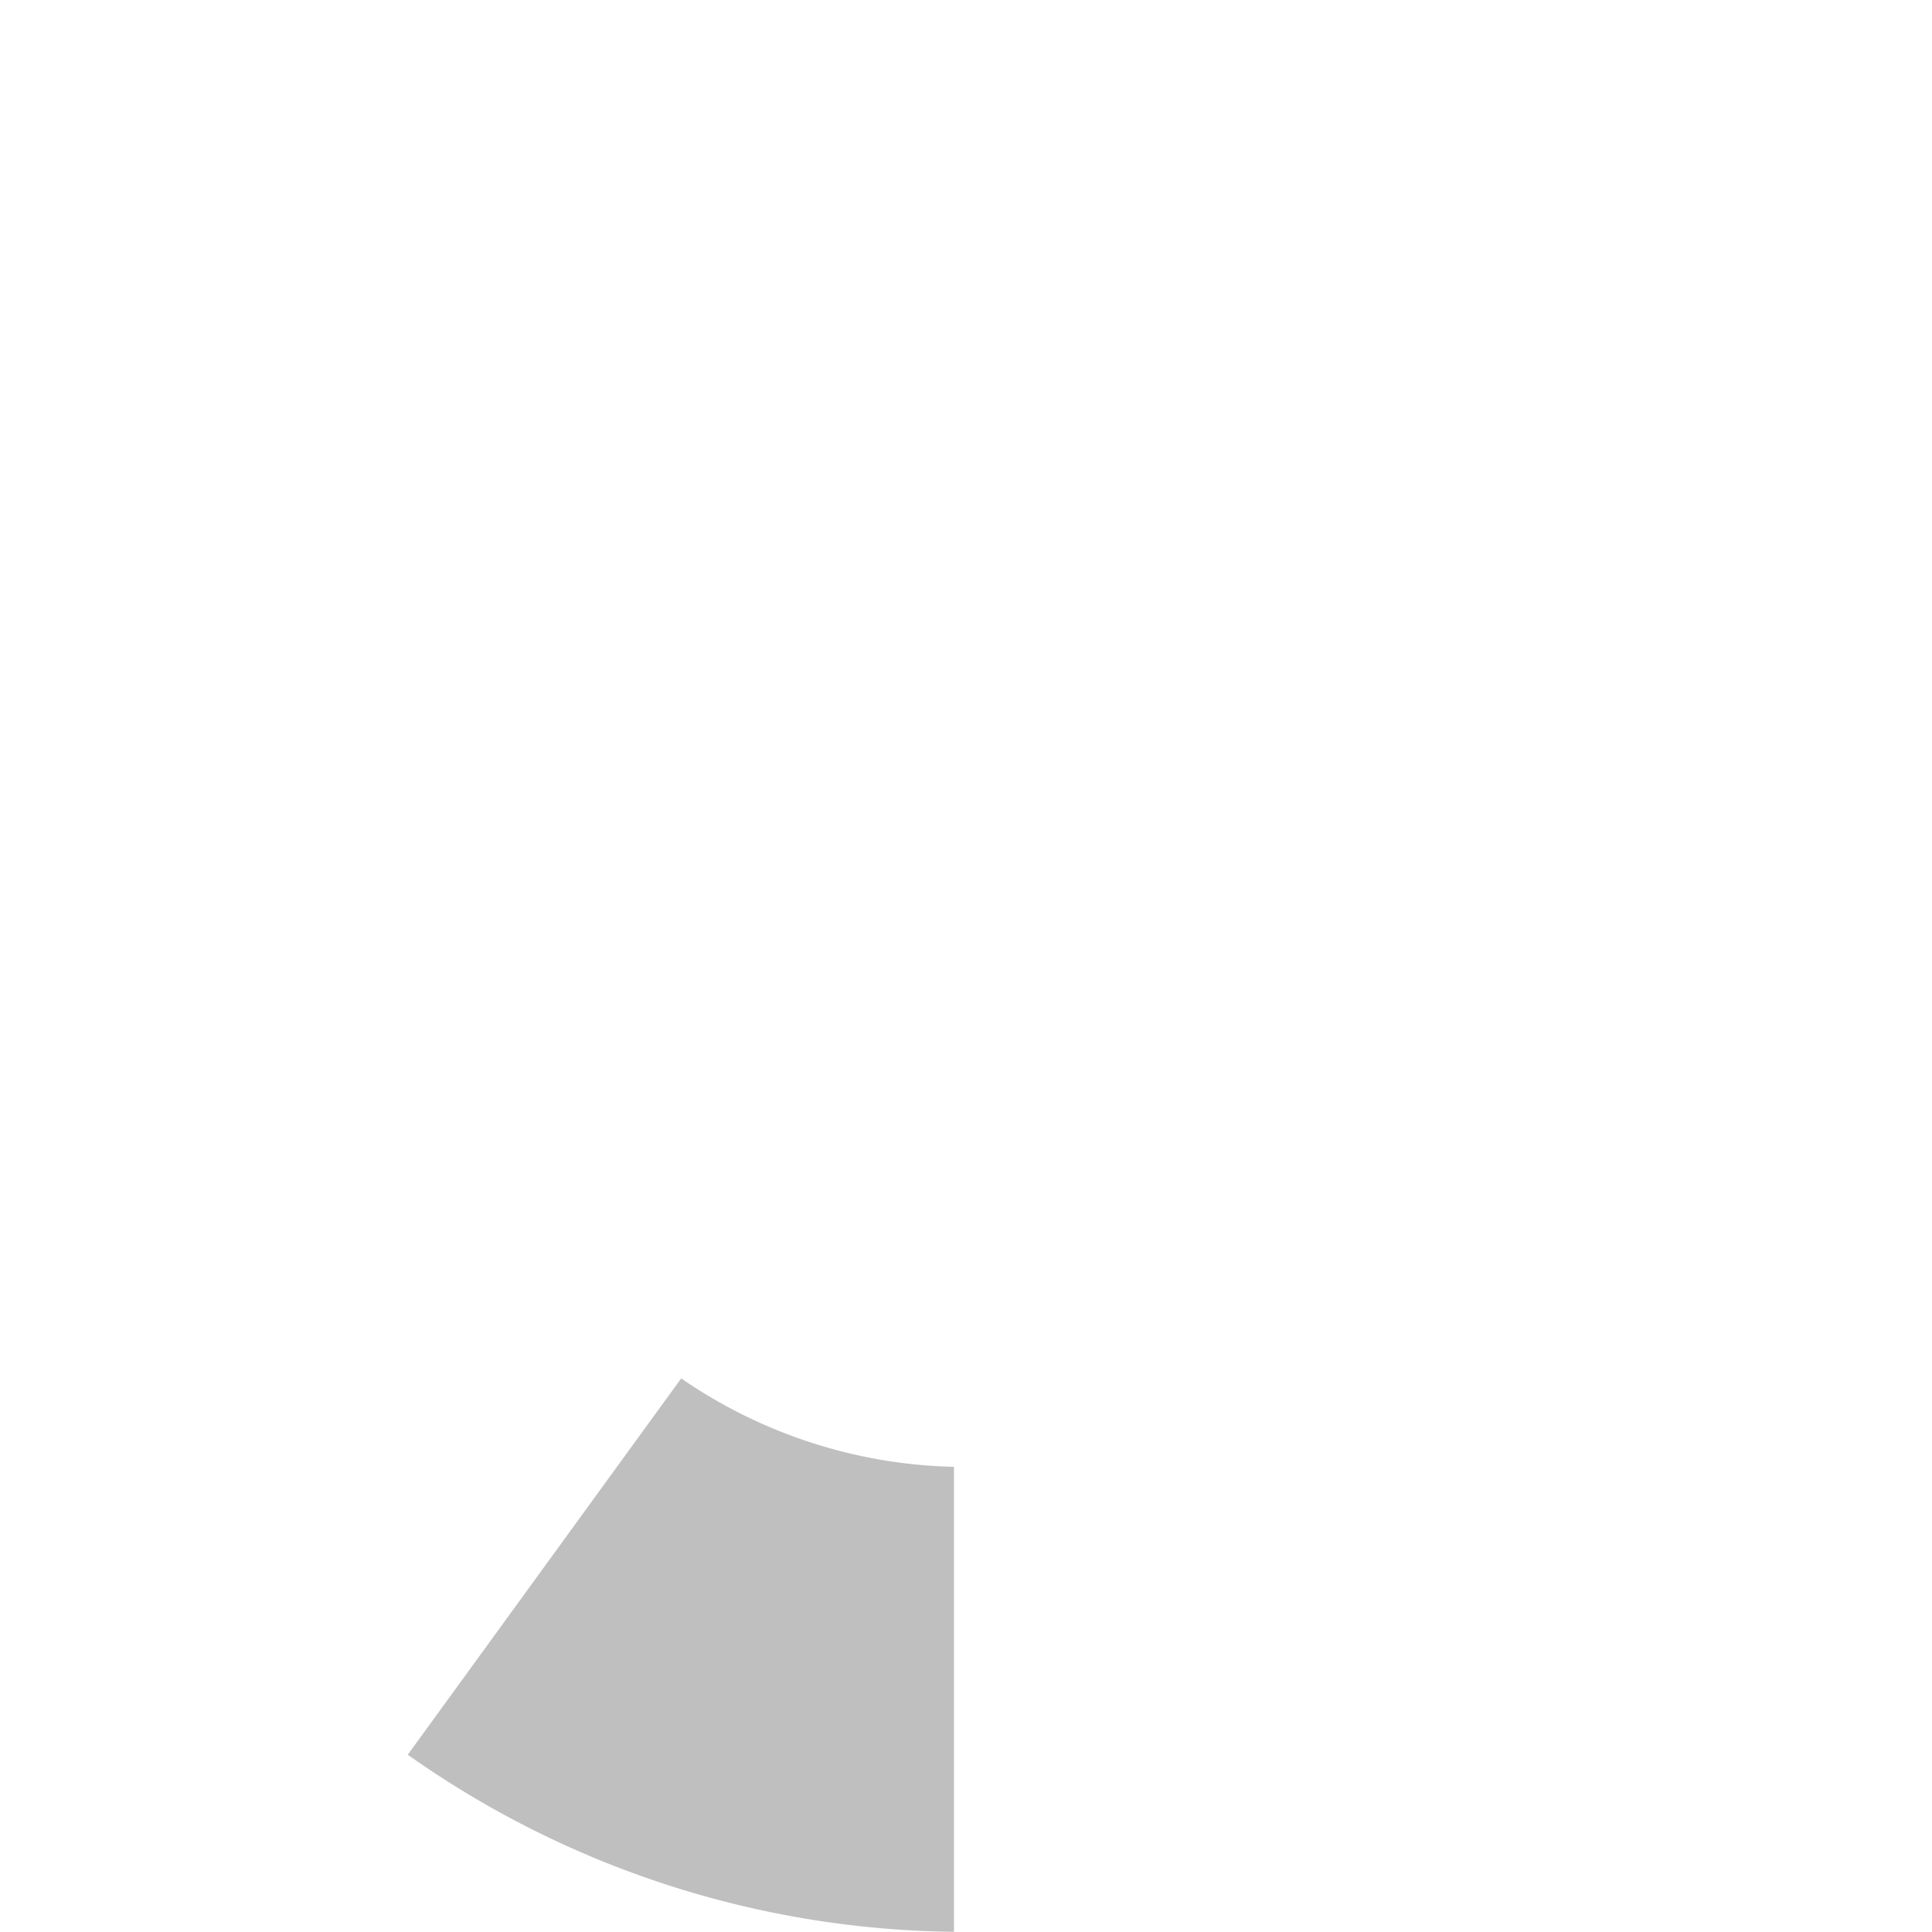 <?xml version="1.0" encoding="UTF-8"?> <svg xmlns="http://www.w3.org/2000/svg" width="1445.27" height="1445.12" viewBox="0 0 1445.27 1445.12"> <title>Ресурс 3колесики</title> <g id="Слой_2" data-name="Слой 2"> <g id="Слой_1-2" data-name="Слой 1"> <g style="opacity:0"> <path d="M1445.27,722.59a722.545,722.545,0,0,1-32.37,214.8L1081.92,829.86a378.237,378.237,0,0,0,0-214.54L1412.9,507.79A722.545,722.545,0,0,1,1445.27,722.59Z" style="fill:#b64a0d"></path> </g> <g style="opacity:0"> <path d="M1076.36,846.98l330.97,107.53c-5.63,16.65-11.94,33.25-18.8,49.48a719.268,719.268,0,0,1-154.79,229.67,730.531,730.531,0,0,1-78.95,68.39L950.24,1020.53a379.2,379.2,0,0,0,37.49-32.86,373.19,373.19,0,0,0,80.29-119.11C1071.01,861.5,1073.8,854.27,1076.36,846.98Z" style="fill:#bd896c"></path> </g> <g style="opacity:0"> <path d="M935.69,1031.13l204.55,281.52a720.42,720.42,0,0,1-408.6,132.47V1097.29a373.949,373.949,0,0,0,204.05-66.16Z" style="fill:#beb5af"></path> </g> <path d="M713.64,1097.29v347.83a720.419,720.419,0,0,1-408.61-132.47l204.55-281.52a373.947,373.947,0,0,0,204.06,66.16Z" style="fill:#bfbfbf"></path> <g style="opacity:0"> <path d="M1407.33,490.67,1076.36,598.2c-2.56-7.29-5.35-14.52-8.34-21.57a373.123,373.123,0,0,0-80.29-119.12,378.09,378.09,0,0,0-44.22-37.9l-.88-.64A373.8,373.8,0,0,0,723.14,347.8h-1.01A373.786,373.786,0,0,0,502.6,419l-.22.16c-.21.16-.42.31-.63.46a377.36,377.36,0,0,0-44.21,37.89,373.123,373.123,0,0,0-80.29,119.12c-4.11,9.74-7.83,19.68-11.04,29.55-.13.38-.25.74-.34,1.03a377.8,377.8,0,0,0-.03,230.67c.12.38.24.74.37,1.12,3.21,9.87,6.92,19.81,11.04,29.55a373.123,373.123,0,0,0,80.29,119.12,378.646,378.646,0,0,0,37.49,32.87L290.48,1302.05a729.575,729.575,0,0,1-78.95-68.39A719.594,719.594,0,0,1,56.74,1003.99c-7.97-18.85-15.2-38.21-21.48-57.55l-.05-.14c-.08-.25-.16-.48-.26-.8a728.356,728.356,0,0,1,.02-445.89c.08-.25.16-.48.24-.73l.05-.14c6.28-19.33,13.51-38.7,21.48-57.55A719.484,719.484,0,0,1,211.53,211.52a730.284,730.284,0,0,1,85.8-73.45l.79-.58A720.517,720.517,0,0,1,722.14,0h.99a720.569,720.569,0,0,1,423.93,137.42c.32.25.64.47.96.7a730.308,730.308,0,0,1,85.72,73.4,719.594,719.594,0,0,1,154.79,229.67C1395.39,457.42,1401.7,474.02,1407.33,490.67Z" style="fill:#ff6711"></path> </g> </g> </g> </svg> 